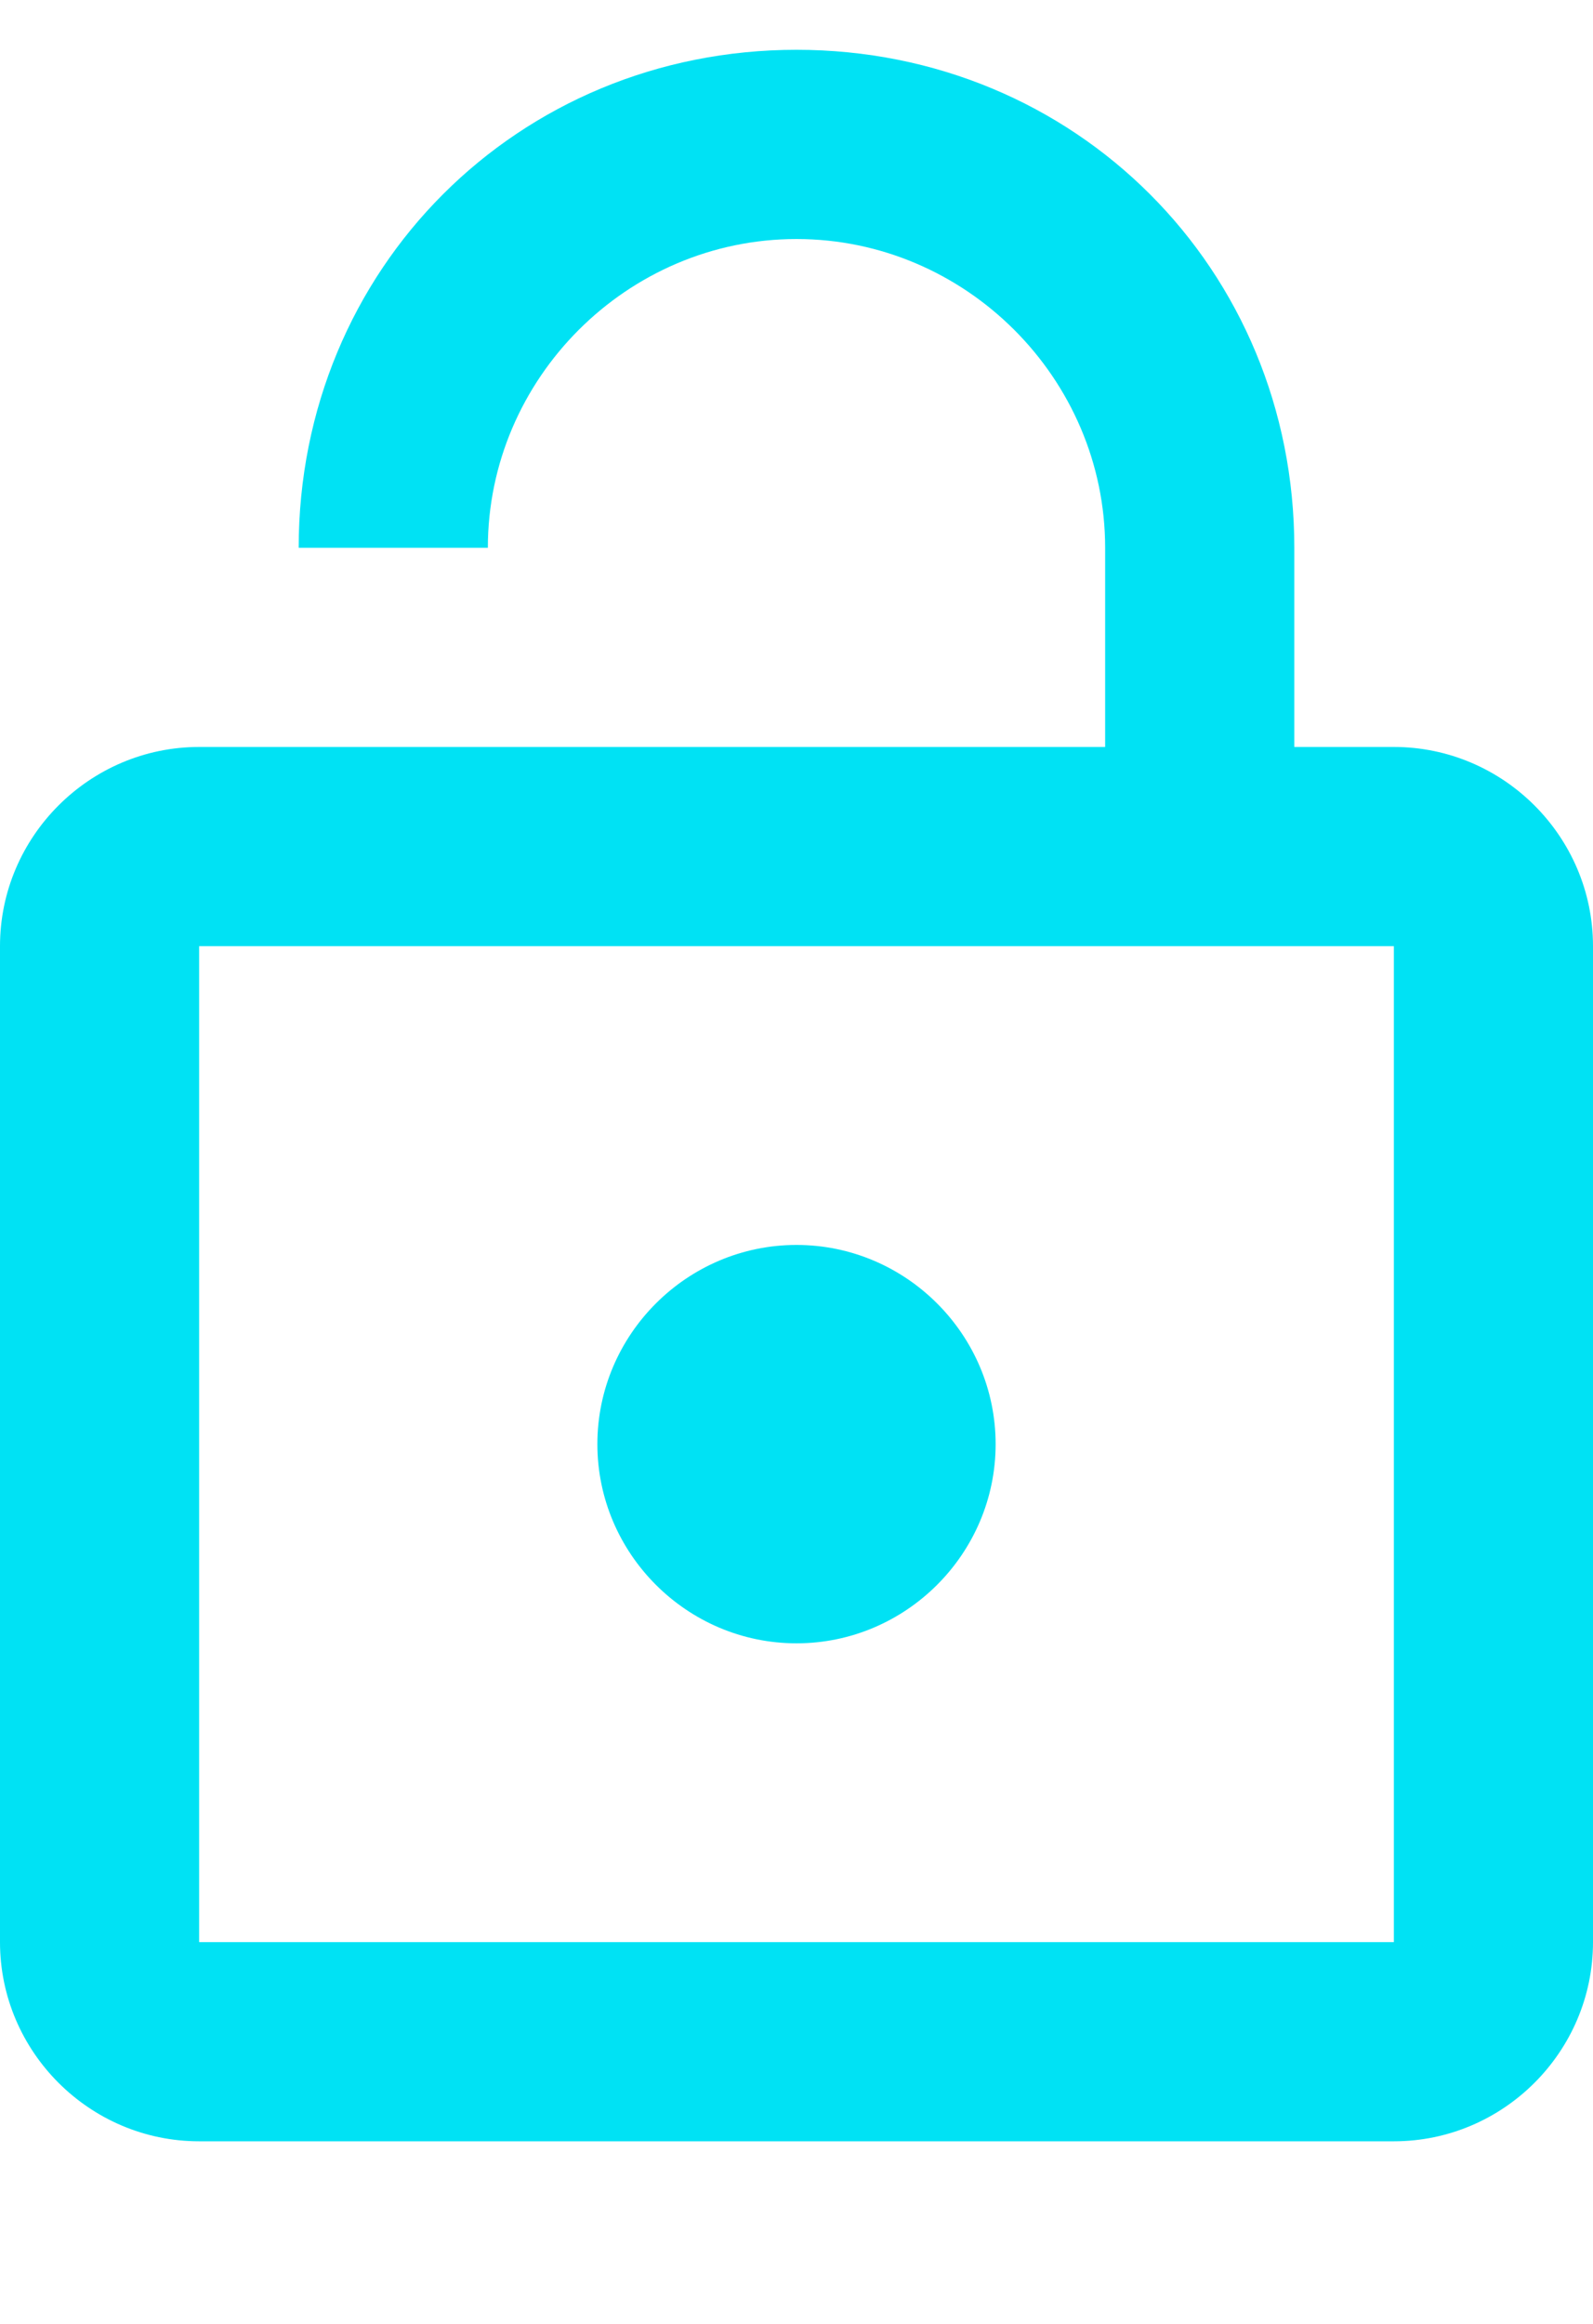 <svg width="24" height="35" viewBox="0 0 24 35" fill="none" xmlns="http://www.w3.org/2000/svg">
<path fill-rule="evenodd" clip-rule="evenodd" d="M12 24.75C13.65 24.75 15 23.4 15 21.75C15 20.1 13.65 18.75 12 18.75C10.35 18.75 9 20.1 9 21.75C9 23.4 10.35 24.75 12 24.75ZM21 11.25H19.5V8.25C19.5 4.05 16.2 0.75 12 0.75C7.8 0.75 4.5 4.05 4.5 8.25H7.35C7.35 5.7 9.45 3.6 12 3.6C14.55 3.6 16.65 5.7 16.65 8.25V11.25H3C1.35 11.25 0 12.6 0 14.25V29.25C0 30.9 1.35 32.25 3 32.25H21C22.65 32.25 24 30.9 24 29.25V14.25C24 12.6 22.65 11.25 21 11.25ZM21 29.25H3V14.25H21V29.25Z" fill="#00E2F4"/>
</svg>
